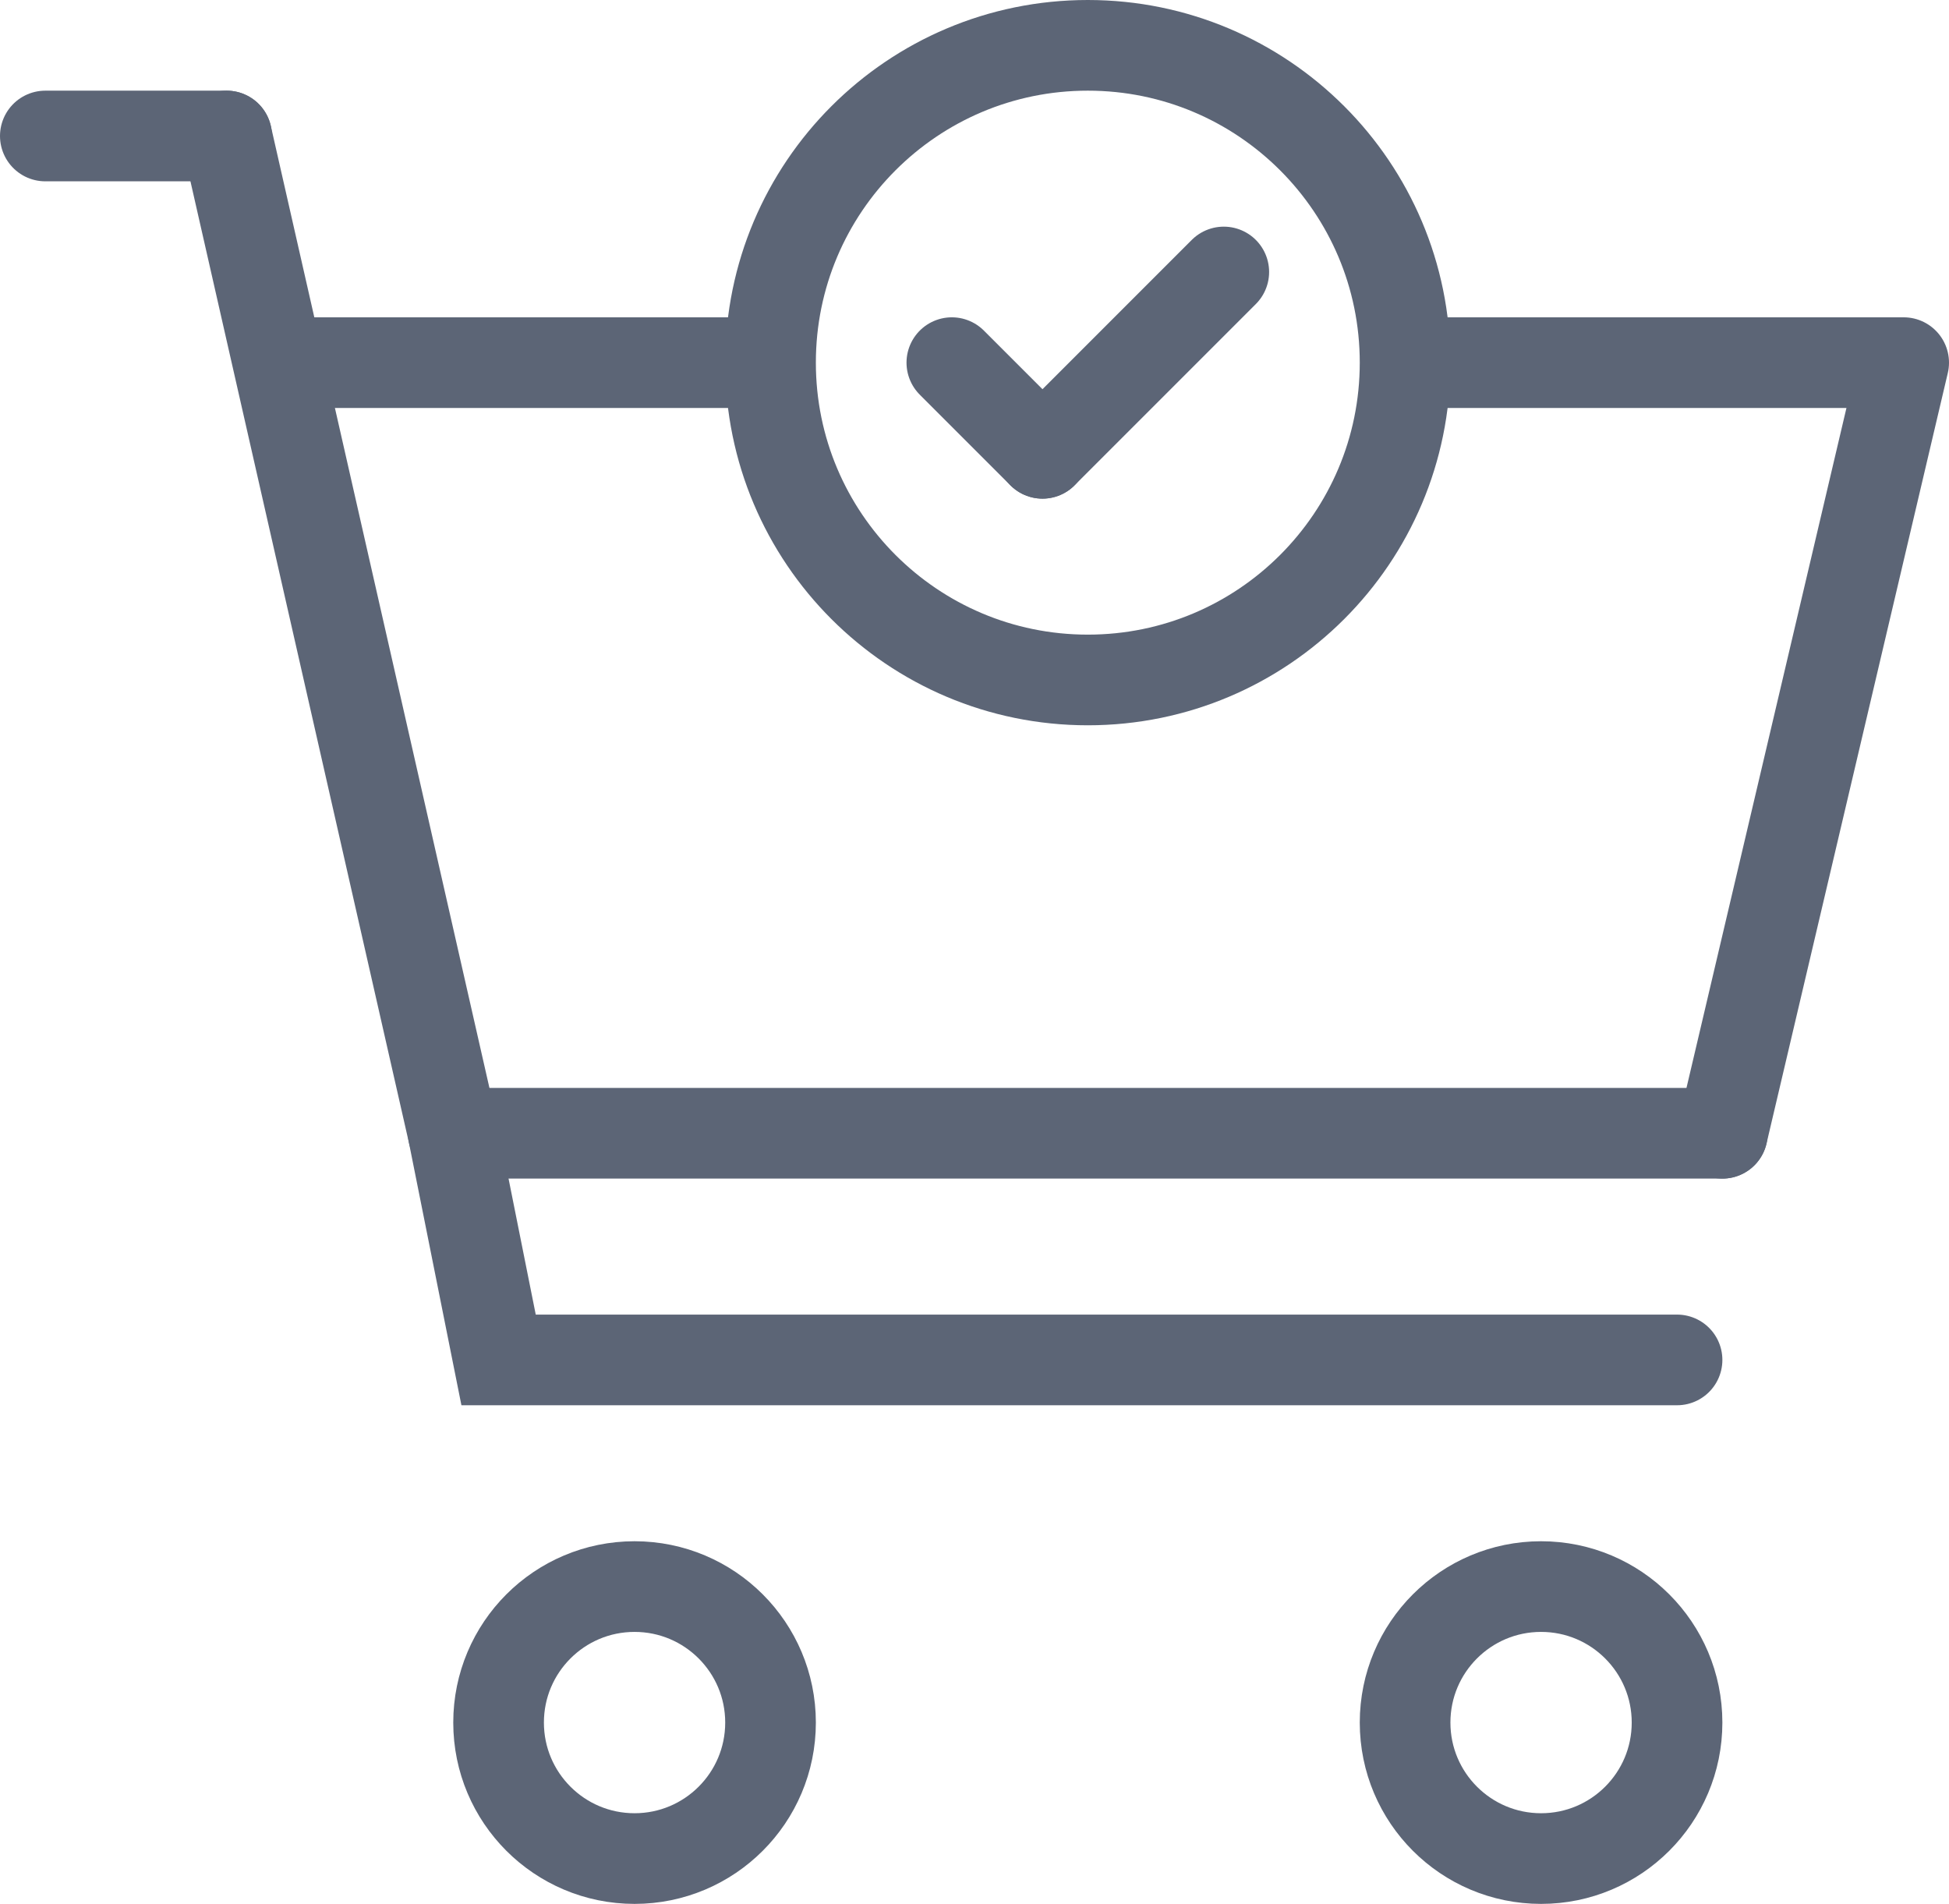 <svg width="43" height="42" viewBox="0 0 43 42" fill="none" xmlns="http://www.w3.org/2000/svg">
<g clip-path="url(#clip0_721_106)">
<path d="M14 41C15.657 41 17 39.657 17 38C17 36.343 15.657 35 14 35C12.343 35 11 36.343 11 38C11 39.657 12.343 41 14 41Z" stroke="#5C6576" stroke-width="2" stroke-miterlimit="10"/>
<path d="M34 41C35.657 41 37 39.657 37 38C37 36.343 35.657 35 34 35C32.343 35 31 36.343 31 38C31 39.657 32.343 41 34 41Z" stroke="#5C6576" stroke-width="2" stroke-miterlimit="10"/>
<path d="M42 8L38 25" stroke="#5C6576" stroke-width="2" stroke-miterlimit="10" stroke-linecap="round"/>
<path d="M38 25H10" stroke="#5C6576" stroke-width="2" stroke-miterlimit="10" stroke-linecap="round"/>
<path d="M5 3L10 25L11 30H37" stroke="#5C6576" stroke-width="2" stroke-miterlimit="10" stroke-linecap="round"/>
<path d="M5 3H1" stroke="#5C6576" stroke-width="2" stroke-miterlimit="10" stroke-linecap="round"/>
<path d="M42 8H31" stroke="#5C6576" stroke-width="2" stroke-miterlimit="10"/>
<path d="M24 15C27.866 15 31 11.866 31 8C31 4.134 27.866 1 24 1C20.134 1 17 4.134 17 8C17 11.866 20.134 15 24 15Z" stroke="#5C6576" stroke-width="2" stroke-miterlimit="10"/>
<path d="M17 8H6" stroke="#5C6576" stroke-width="2" stroke-miterlimit="10"/>
<path d="M21 8L23 10" stroke="#5C6576" stroke-width="2" stroke-miterlimit="10" stroke-linecap="round"/>
<path d="M23 10L27 6" stroke="#5C6576" stroke-width="2" stroke-miterlimit="10" stroke-linecap="round"/>
</g>
<defs>
<clipPath id="clip0_721_106">
<rect width="43" height="42" fill="white"/>
</clipPath>
</defs>
</svg>
